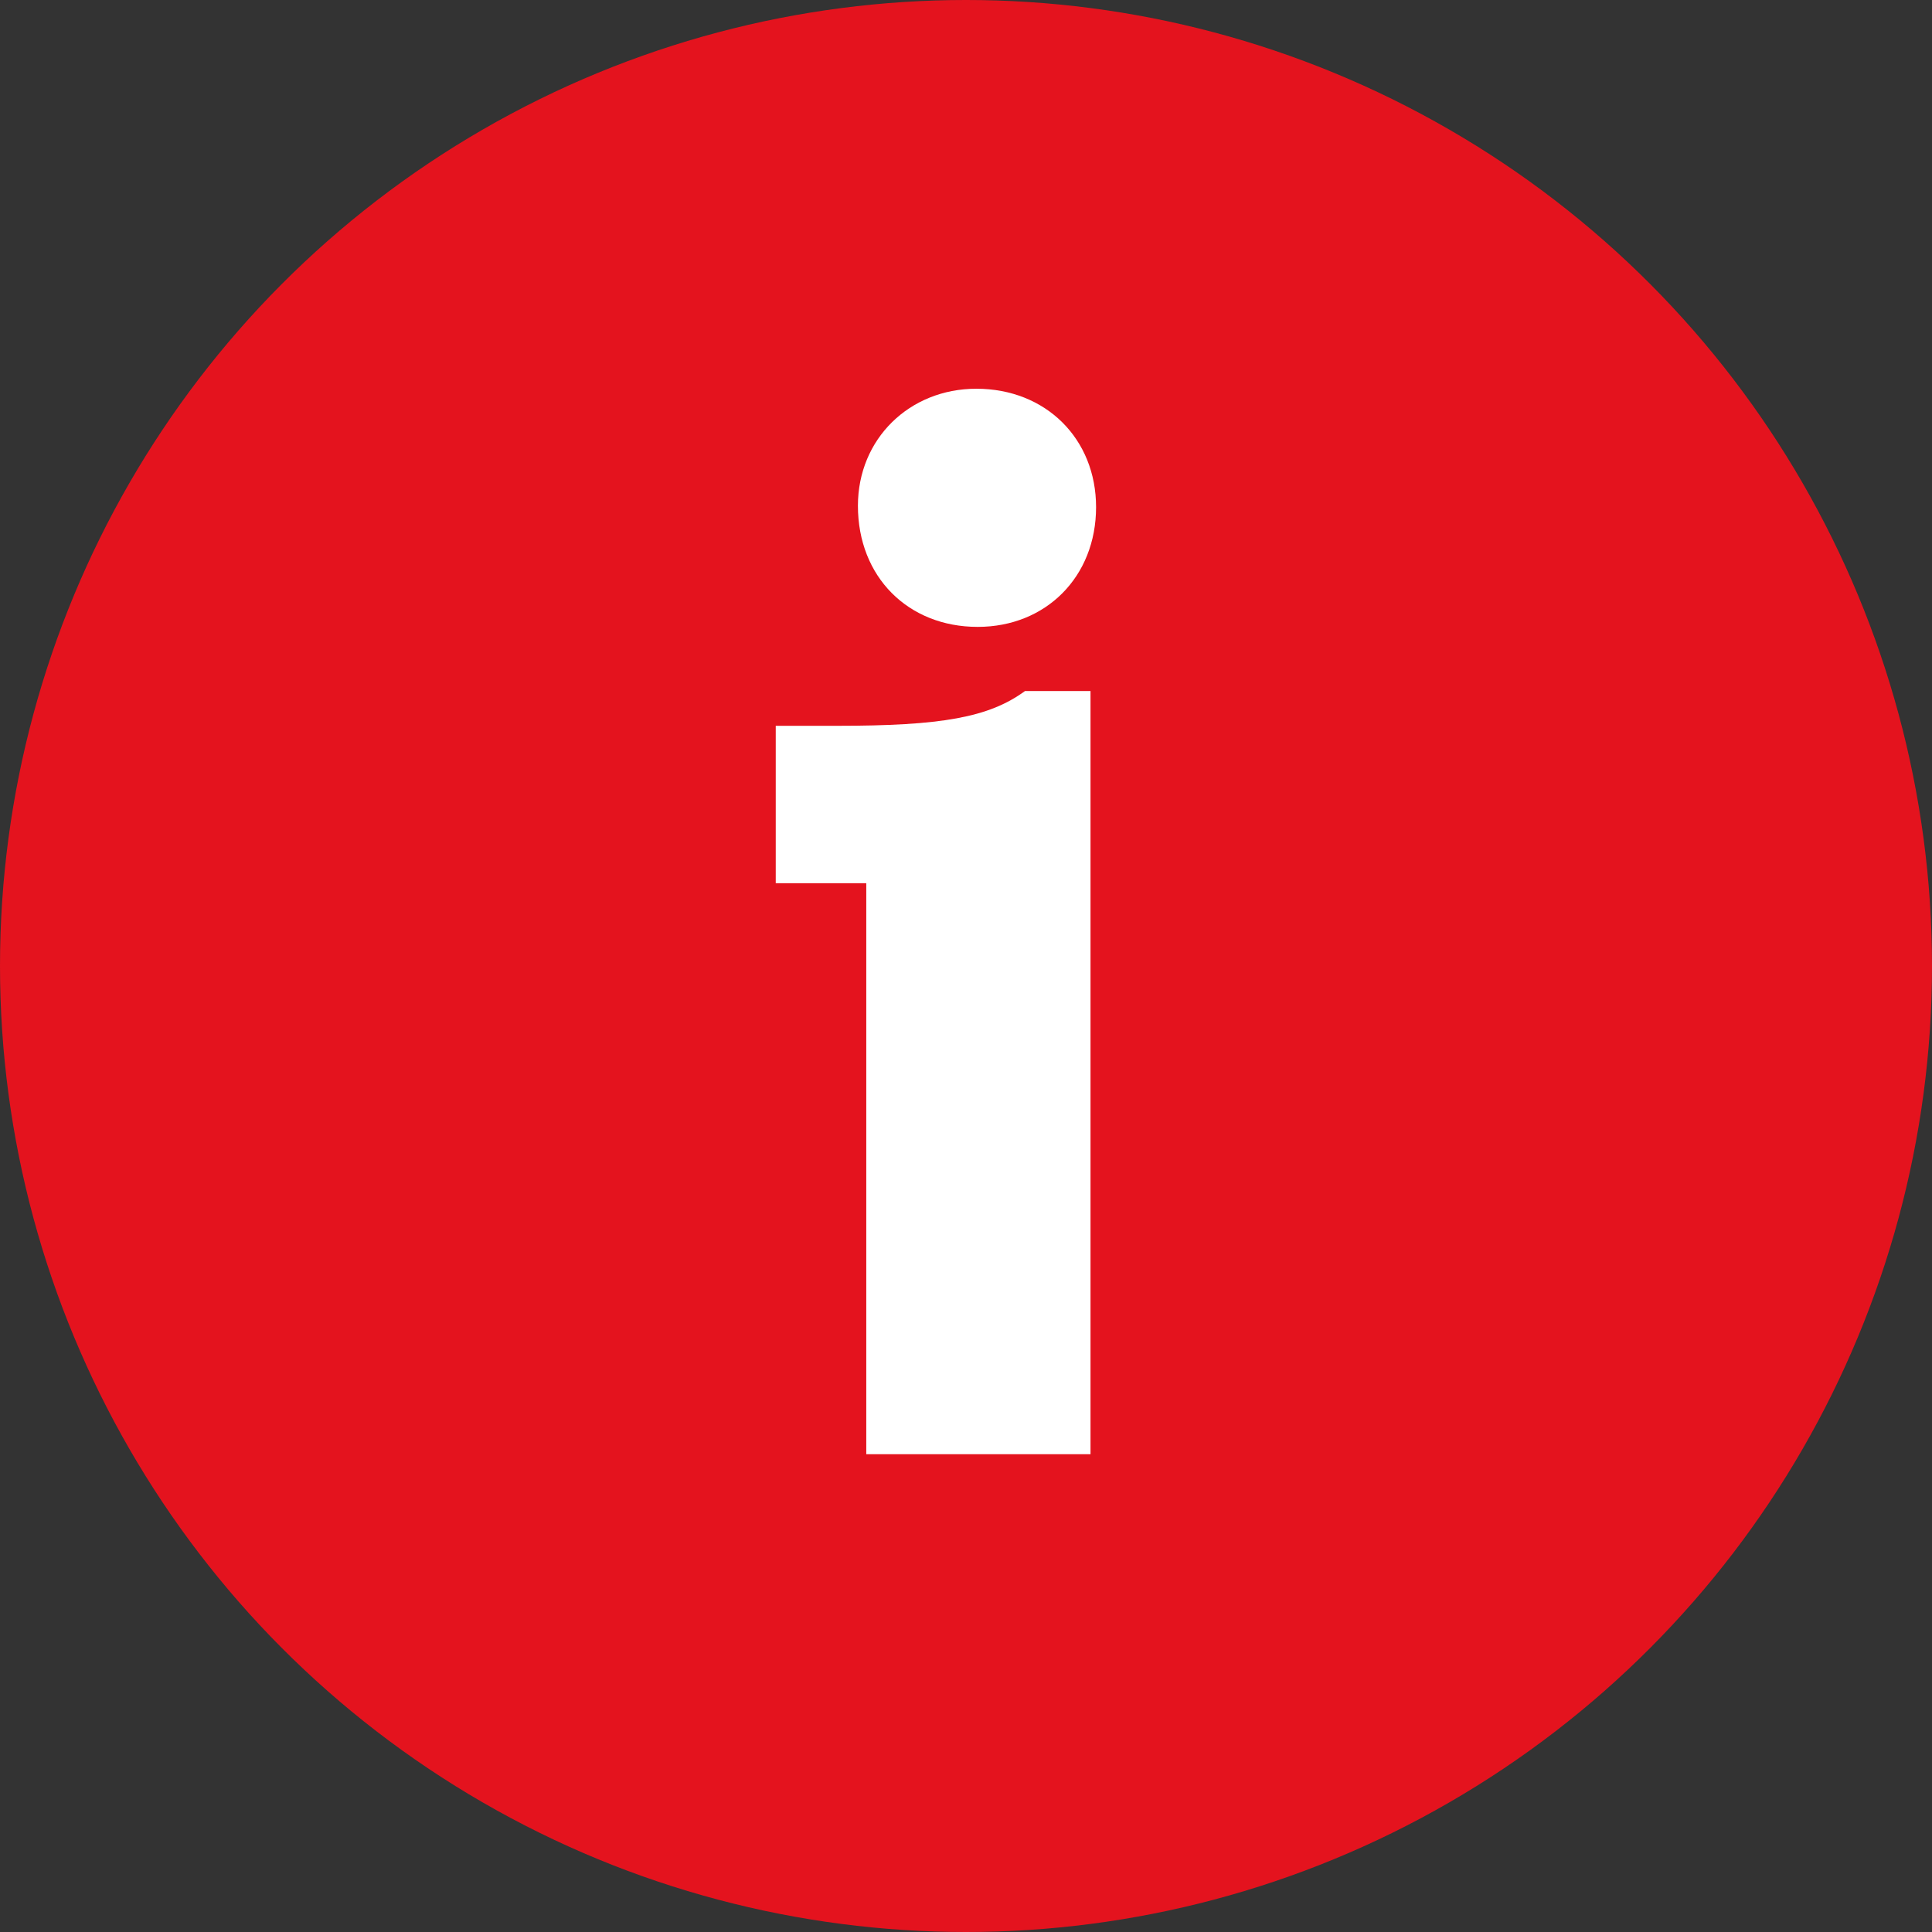<?xml version="1.0" encoding="utf-8"?>
<!-- Generator: Adobe Illustrator 25.2.3, SVG Export Plug-In . SVG Version: 6.00 Build 0)  -->
<svg version="1.1" id="Ebene_1" xmlns="http://www.w3.org/2000/svg" xmlns:xlink="http://www.w3.org/1999/xlink" x="0px" y="0px"
	 viewBox="0 0 31.266 31.266" enable-background="new 0 0 31.266 31.266" xml:space="preserve">
<rect x="0" y="0" width="31.266" height="31.266" fill="#333333" stroke="none"/>
<g>
	<circle fill="#E4131E" cx="15.633" cy="15.633" r="15.633"/>
	<g>
		<path fill="#FFFFFF" d="M14.019,23.533v-9.24h-1.465v-2.547h0.992c1.69,0,2.457-0.135,3.042-0.563h1.06v12.351H14.019z
			 M17.738,8.207c0,1.127-0.811,1.938-1.916,1.938c-1.127,0-1.938-0.811-1.938-1.96c0-1.082,0.834-1.894,1.916-1.894
			C16.927,6.291,17.738,7.103,17.738,8.207z"/>
	</g>
</g>
<g>
</g>
<g>
</g>
<g>
</g>
<g>
</g>
<g>
</g>
<g>
</g>
<g>
</g>
<g>
</g>
<g>
</g>
<g>
</g>
<g>
</g>
<g>
</g>
<g>
</g>
<g>
</g>
<g>
</g>
</svg>
